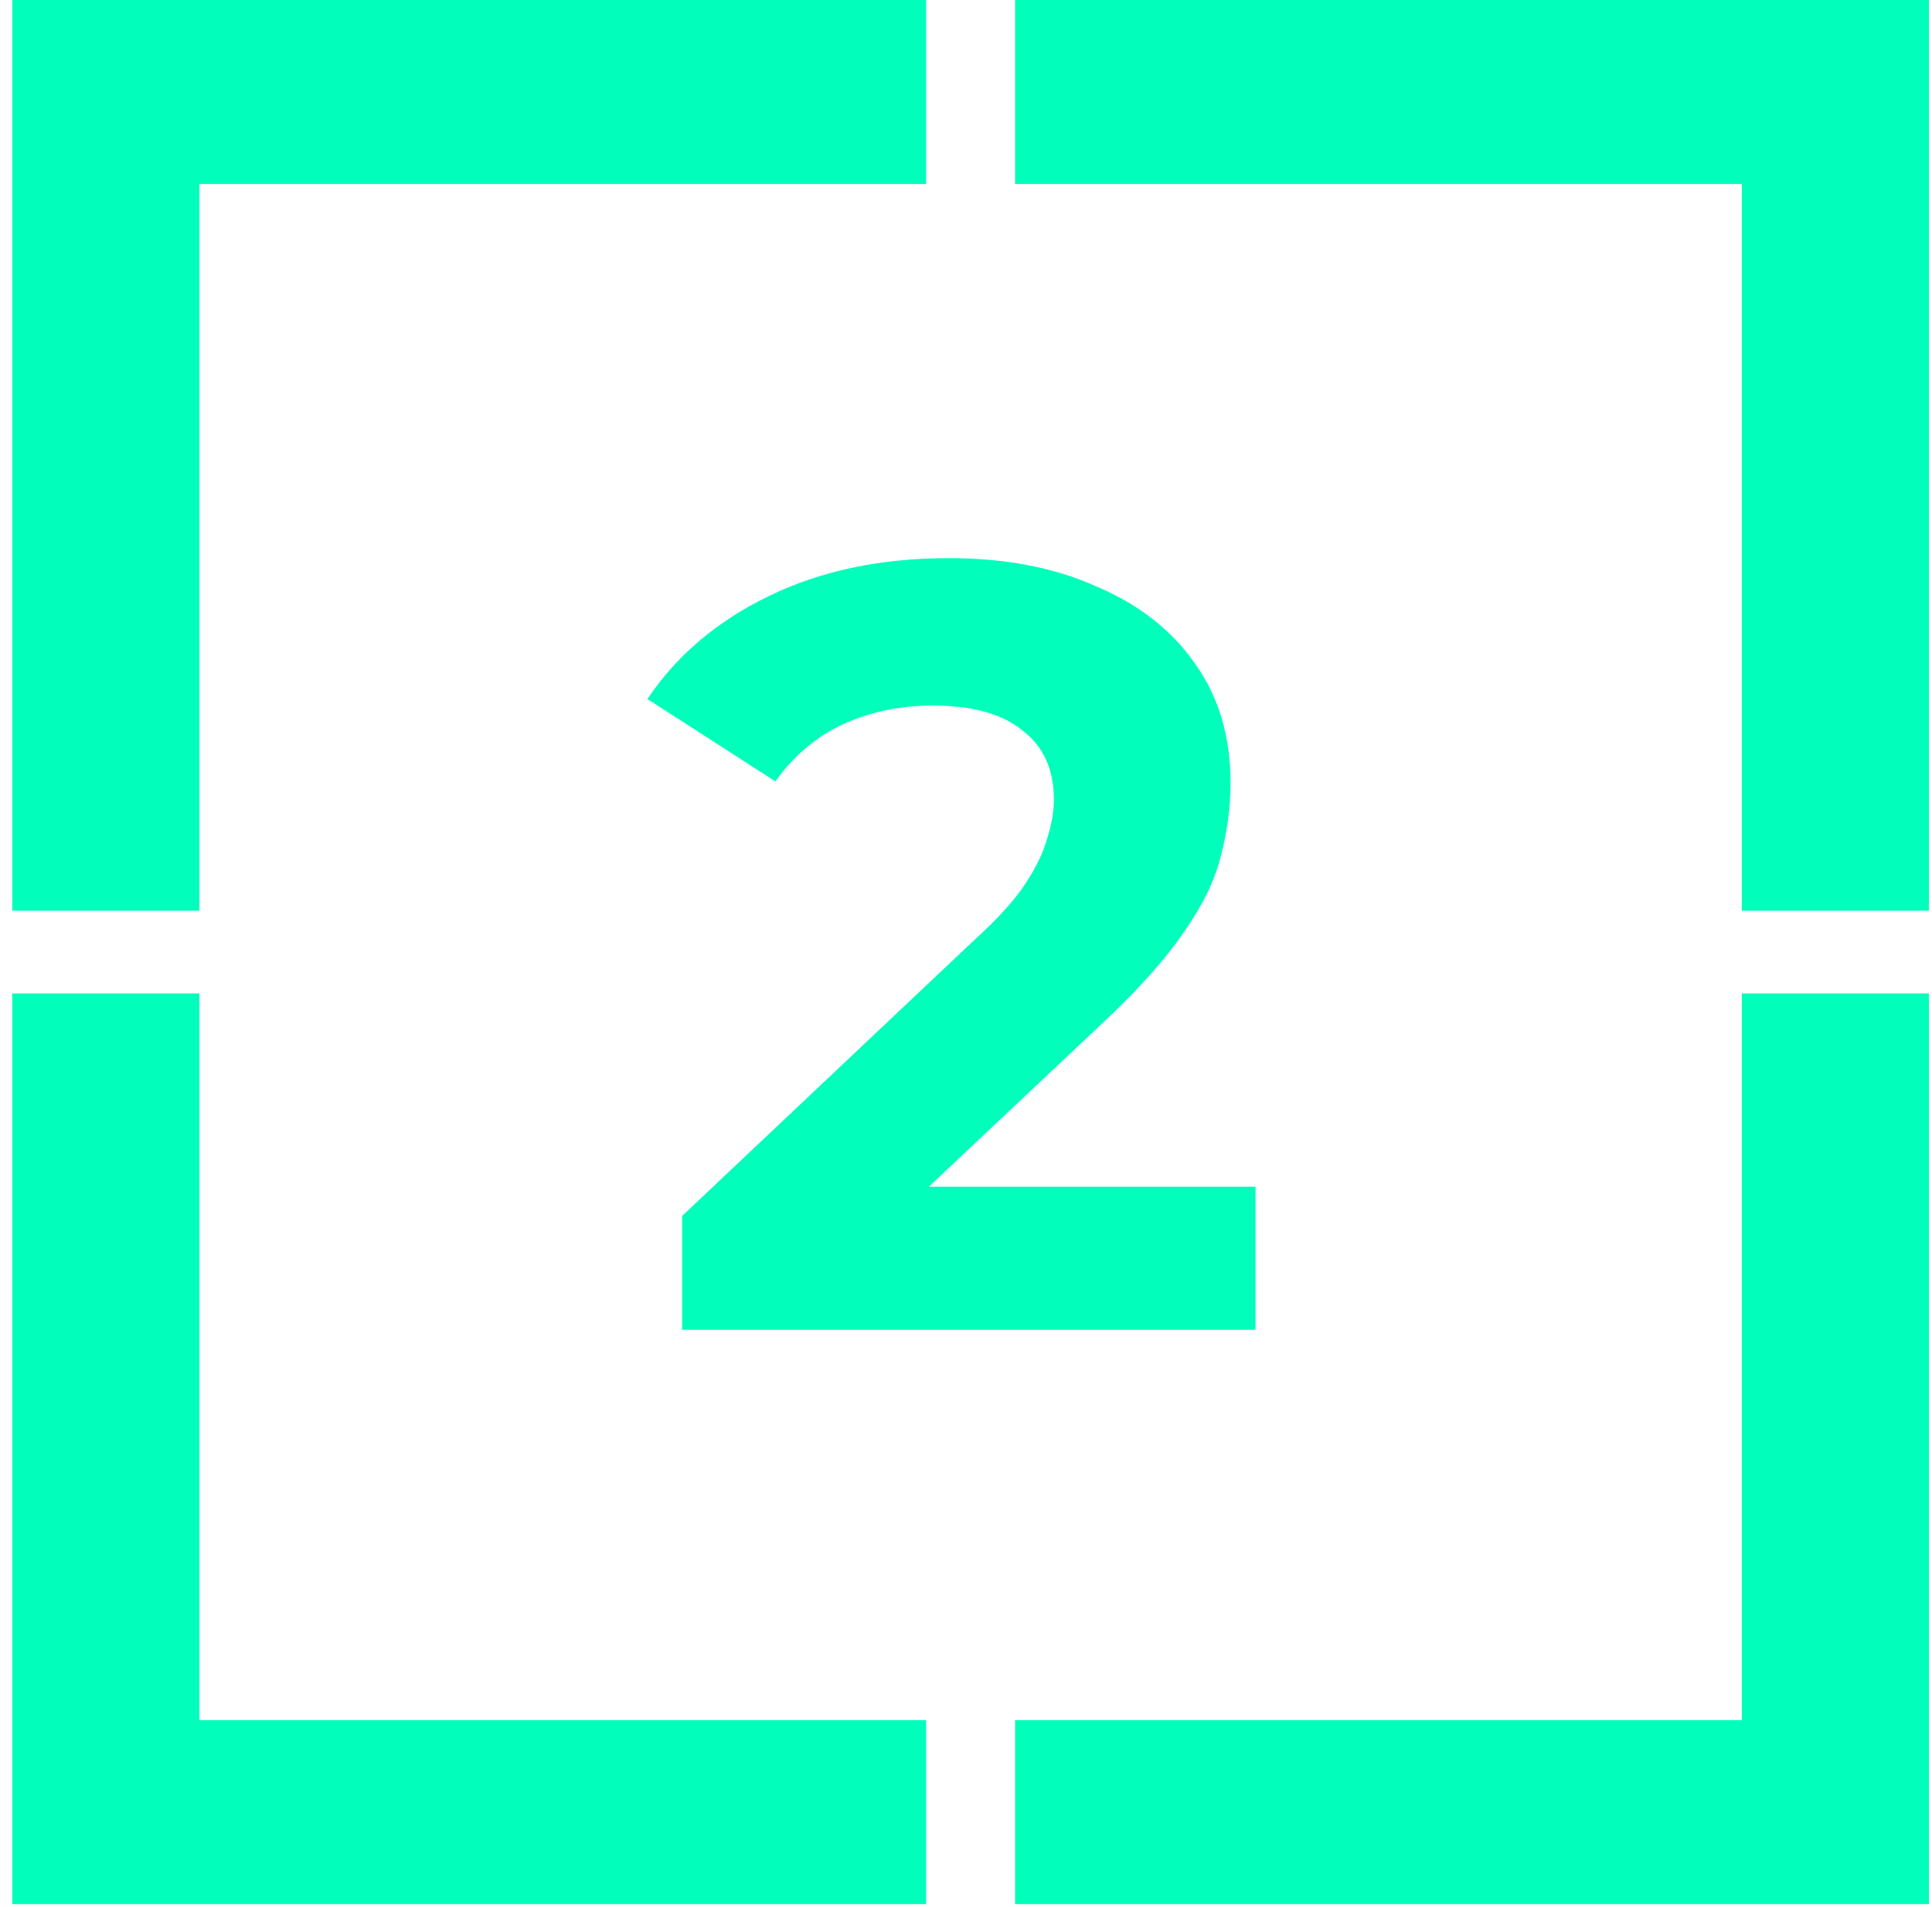 <?xml version="1.0" encoding="UTF-8"?> <svg xmlns="http://www.w3.org/2000/svg" width="315" height="311" viewBox="0 0 315 311" fill="none"><path d="M2 148.5H32.5V30H151V0H2V148.5Z" fill="#00FFBB"></path><path d="M314.5 148.5H284V30H165.5V0H314.5V148.5Z" fill="#00FFBB"></path><path d="M2 162H32.5V280.5H151V310.5H2V162Z" fill="#00FFBB"></path><path d="M314.5 162H284V280.5H165.5V310.5H314.5V162Z" fill="#00FFBB"></path><path d="M111.214 216.836V198.281L158.928 153.218C162.697 149.802 165.466 146.738 167.233 144.029C169 141.319 170.178 138.845 170.768 136.607C171.474 134.368 171.828 132.307 171.828 130.422C171.828 125.474 170.12 121.704 166.703 119.112C163.404 116.402 158.515 115.047 152.036 115.047C146.852 115.047 142.022 116.049 137.545 118.051C133.186 120.054 129.475 123.176 126.412 127.417L105.559 113.987C110.272 106.918 116.869 101.322 125.351 97.199C133.834 93.076 143.612 91.014 154.686 91.014C163.876 91.014 171.887 92.545 178.72 95.609C185.671 98.554 191.031 102.736 194.801 108.155C198.689 113.575 200.633 120.054 200.633 127.594C200.633 131.6 200.102 135.605 199.042 139.611C198.1 143.499 196.097 147.622 193.034 151.981C190.089 156.34 185.73 161.229 179.957 166.648L140.372 203.936L134.894 193.509H204.697V216.836H111.214Z" fill="#00FFBB"></path></svg> 